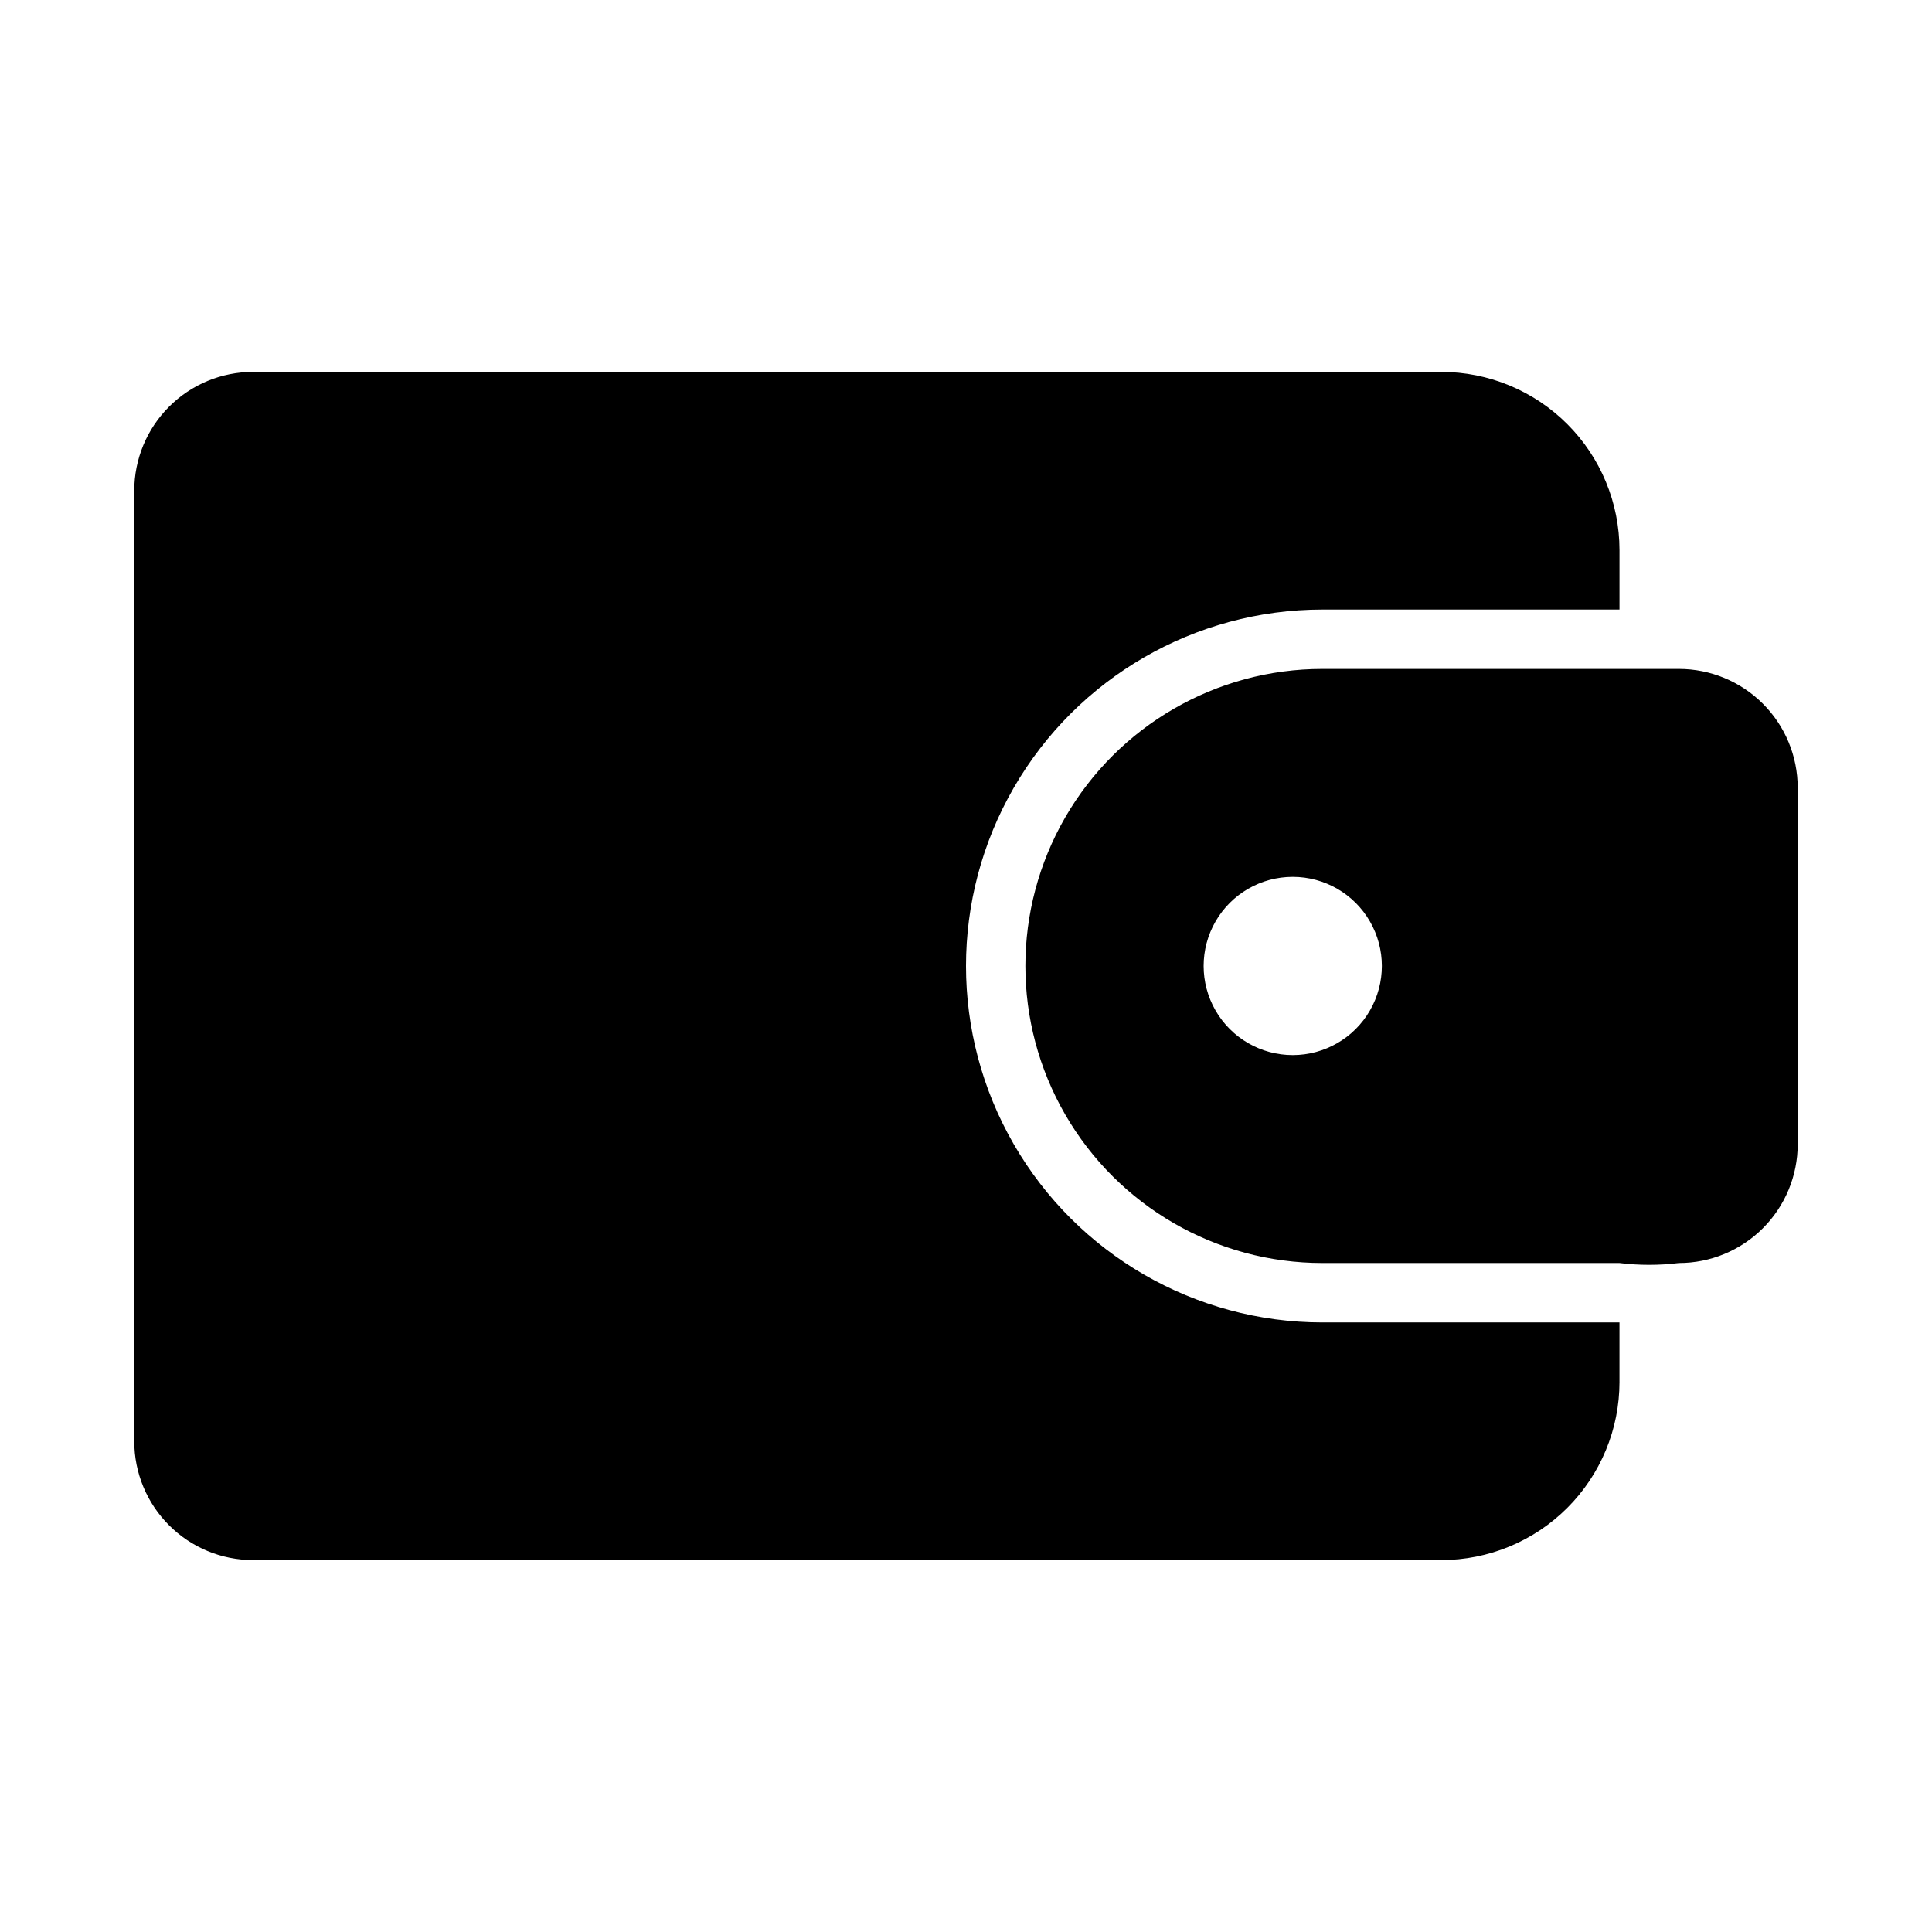 <?xml version="1.0" encoding="UTF-8"?>
<!-- Uploaded to: SVG Find, www.svgrepo.com, Generator: SVG Find Mixer Tools -->
<svg fill="#000000" width="800px" height="800px" version="1.1" viewBox="144 144 512 512" xmlns="http://www.w3.org/2000/svg">
 <path d="m494.46 494.46h78.719v15.742l0.004 0.004c0 12.527-4.977 24.539-13.836 33.398-8.855 8.855-20.871 13.832-33.398 13.832h-314.88c-8.352 0-16.359-3.316-22.266-9.223-5.906-5.902-9.223-13.914-9.223-22.266v-251.9c0-8.352 3.316-16.359 9.223-22.266s13.914-9.223 22.266-9.223h314.88c12.527 0 24.543 4.977 33.398 13.832 8.859 8.859 13.836 20.871 13.836 33.398v15.742l-78.723 0.004c-33.746 0-64.934 18.004-81.805 47.23-16.875 29.227-16.875 65.238 0 94.465 16.871 29.227 48.059 47.23 81.805 47.23zm125.95-141.7v94.465c0 8.352-3.316 16.359-9.223 22.266-5.902 5.906-13.914 9.223-22.266 9.223-5.227 0.641-10.516 0.641-15.742 0h-78.723c-28.121 0-54.109-15.004-68.172-39.359s-14.062-54.363 0-78.723c14.062-24.355 40.051-39.359 68.172-39.359h94.465c8.352 0 16.363 3.32 22.266 9.223 5.906 5.906 9.223 13.914 9.223 22.266zm-133.82 23.617c-8.438 0-16.234 4.5-20.453 11.809-4.215 7.305-4.215 16.309 0 23.613 4.219 7.309 12.016 11.809 20.453 11.809s16.234-4.5 20.453-11.809c4.219-7.305 4.219-16.309 0-23.613-4.219-7.309-12.016-11.809-20.453-11.809z"/>
</svg>